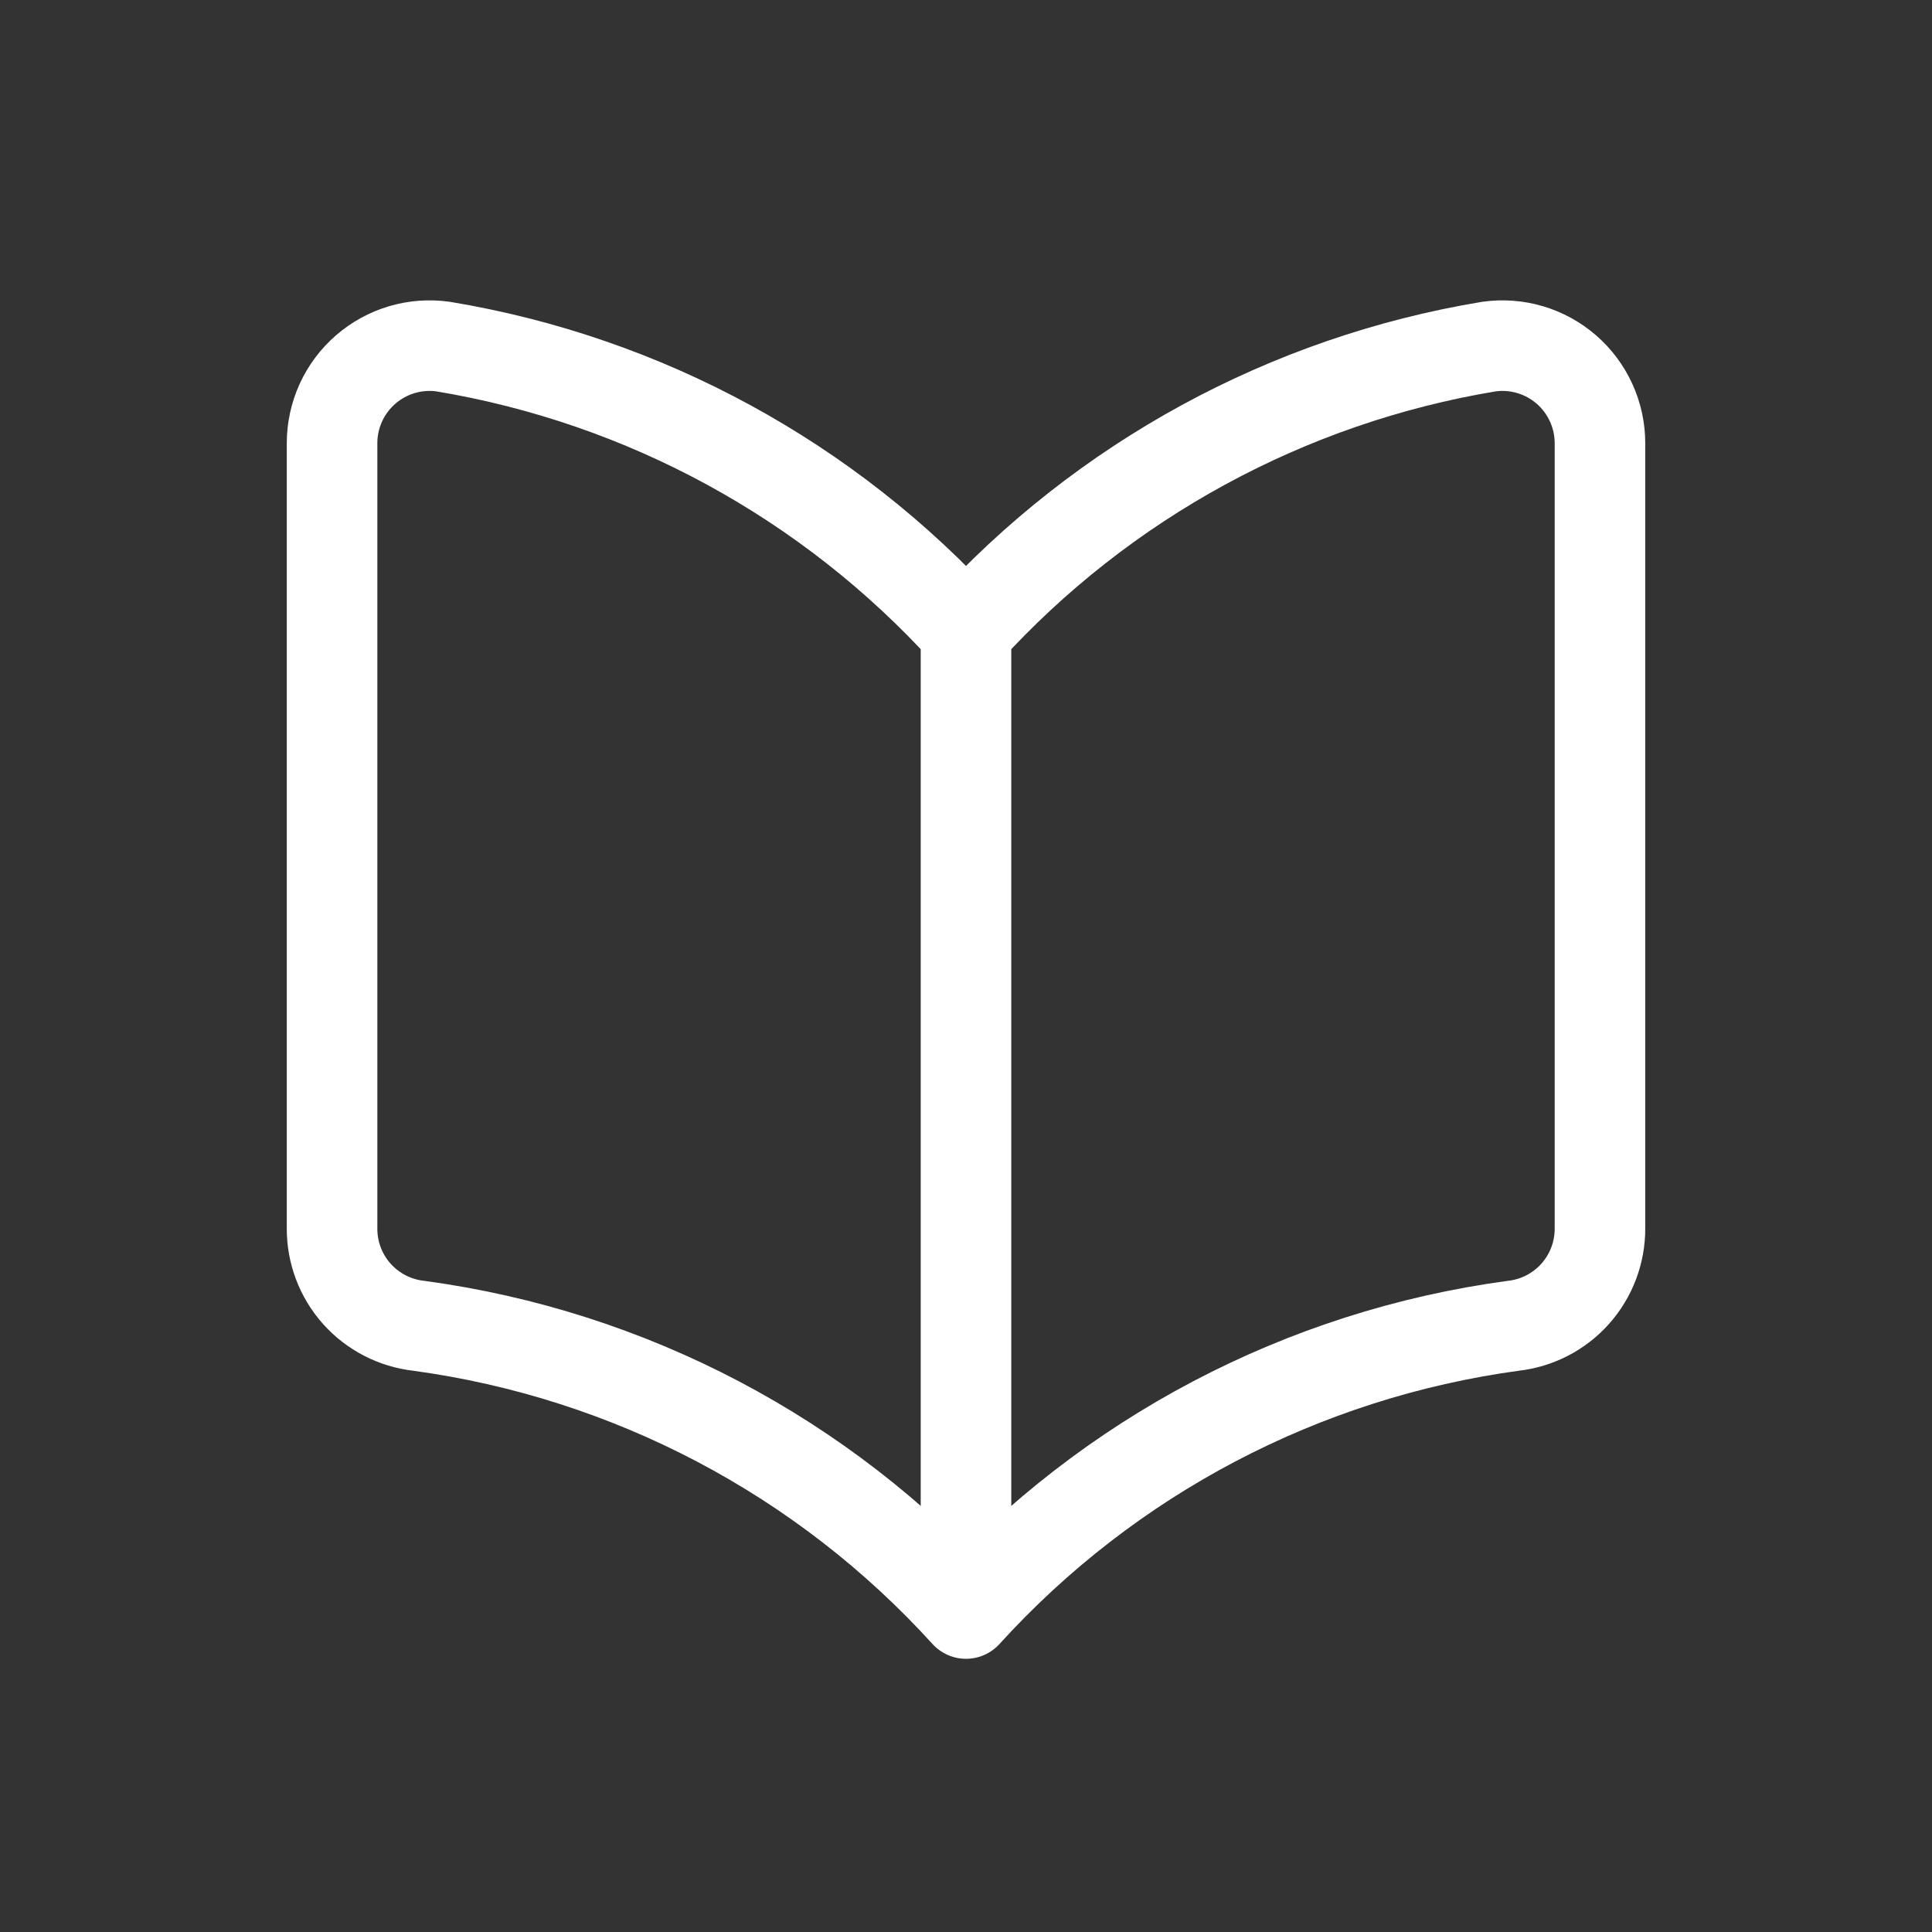 <svg xmlns="http://www.w3.org/2000/svg" width="64" height="64" viewBox="0 0 64 64" fill="none"><rect x="0" y="0" width="64" height="64" fill="#333333" stroke="none"/><g clip-path="url(#clip0_84_652)"><path d="M32 53.45C27.268 48.24 20.85 44.865 13.876 43.919C13.082 43.831 12.348 43.452 11.817 42.856C11.286 42.259 10.995 41.487 11 40.688V14.68C11 14.218 11.1 13.761 11.291 13.34C11.483 12.919 11.763 12.545 12.113 12.241C12.462 11.938 12.872 11.713 13.315 11.582C13.759 11.451 14.225 11.417 14.683 11.482C21.352 12.589 27.454 15.912 32 20.916M32 53.45V20.916M32 53.45C36.733 48.24 43.151 44.865 50.125 43.919C50.919 43.831 51.652 43.452 52.183 42.856C52.714 42.259 53.005 41.487 53.001 40.688V14.68C53.001 14.218 52.901 13.761 52.709 13.34C52.517 12.919 52.237 12.545 51.888 12.241C51.539 11.938 51.129 11.713 50.685 11.582C50.242 11.451 49.775 11.417 49.317 11.482C42.648 12.589 36.547 15.912 32 20.916" stroke="white" stroke-width="3" stroke-linecap="round" stroke-linejoin="round"></path></g><defs><clipPath id="clip0_84_652"><rect width="64" height="64" fill="white"></rect></clipPath></defs></svg>